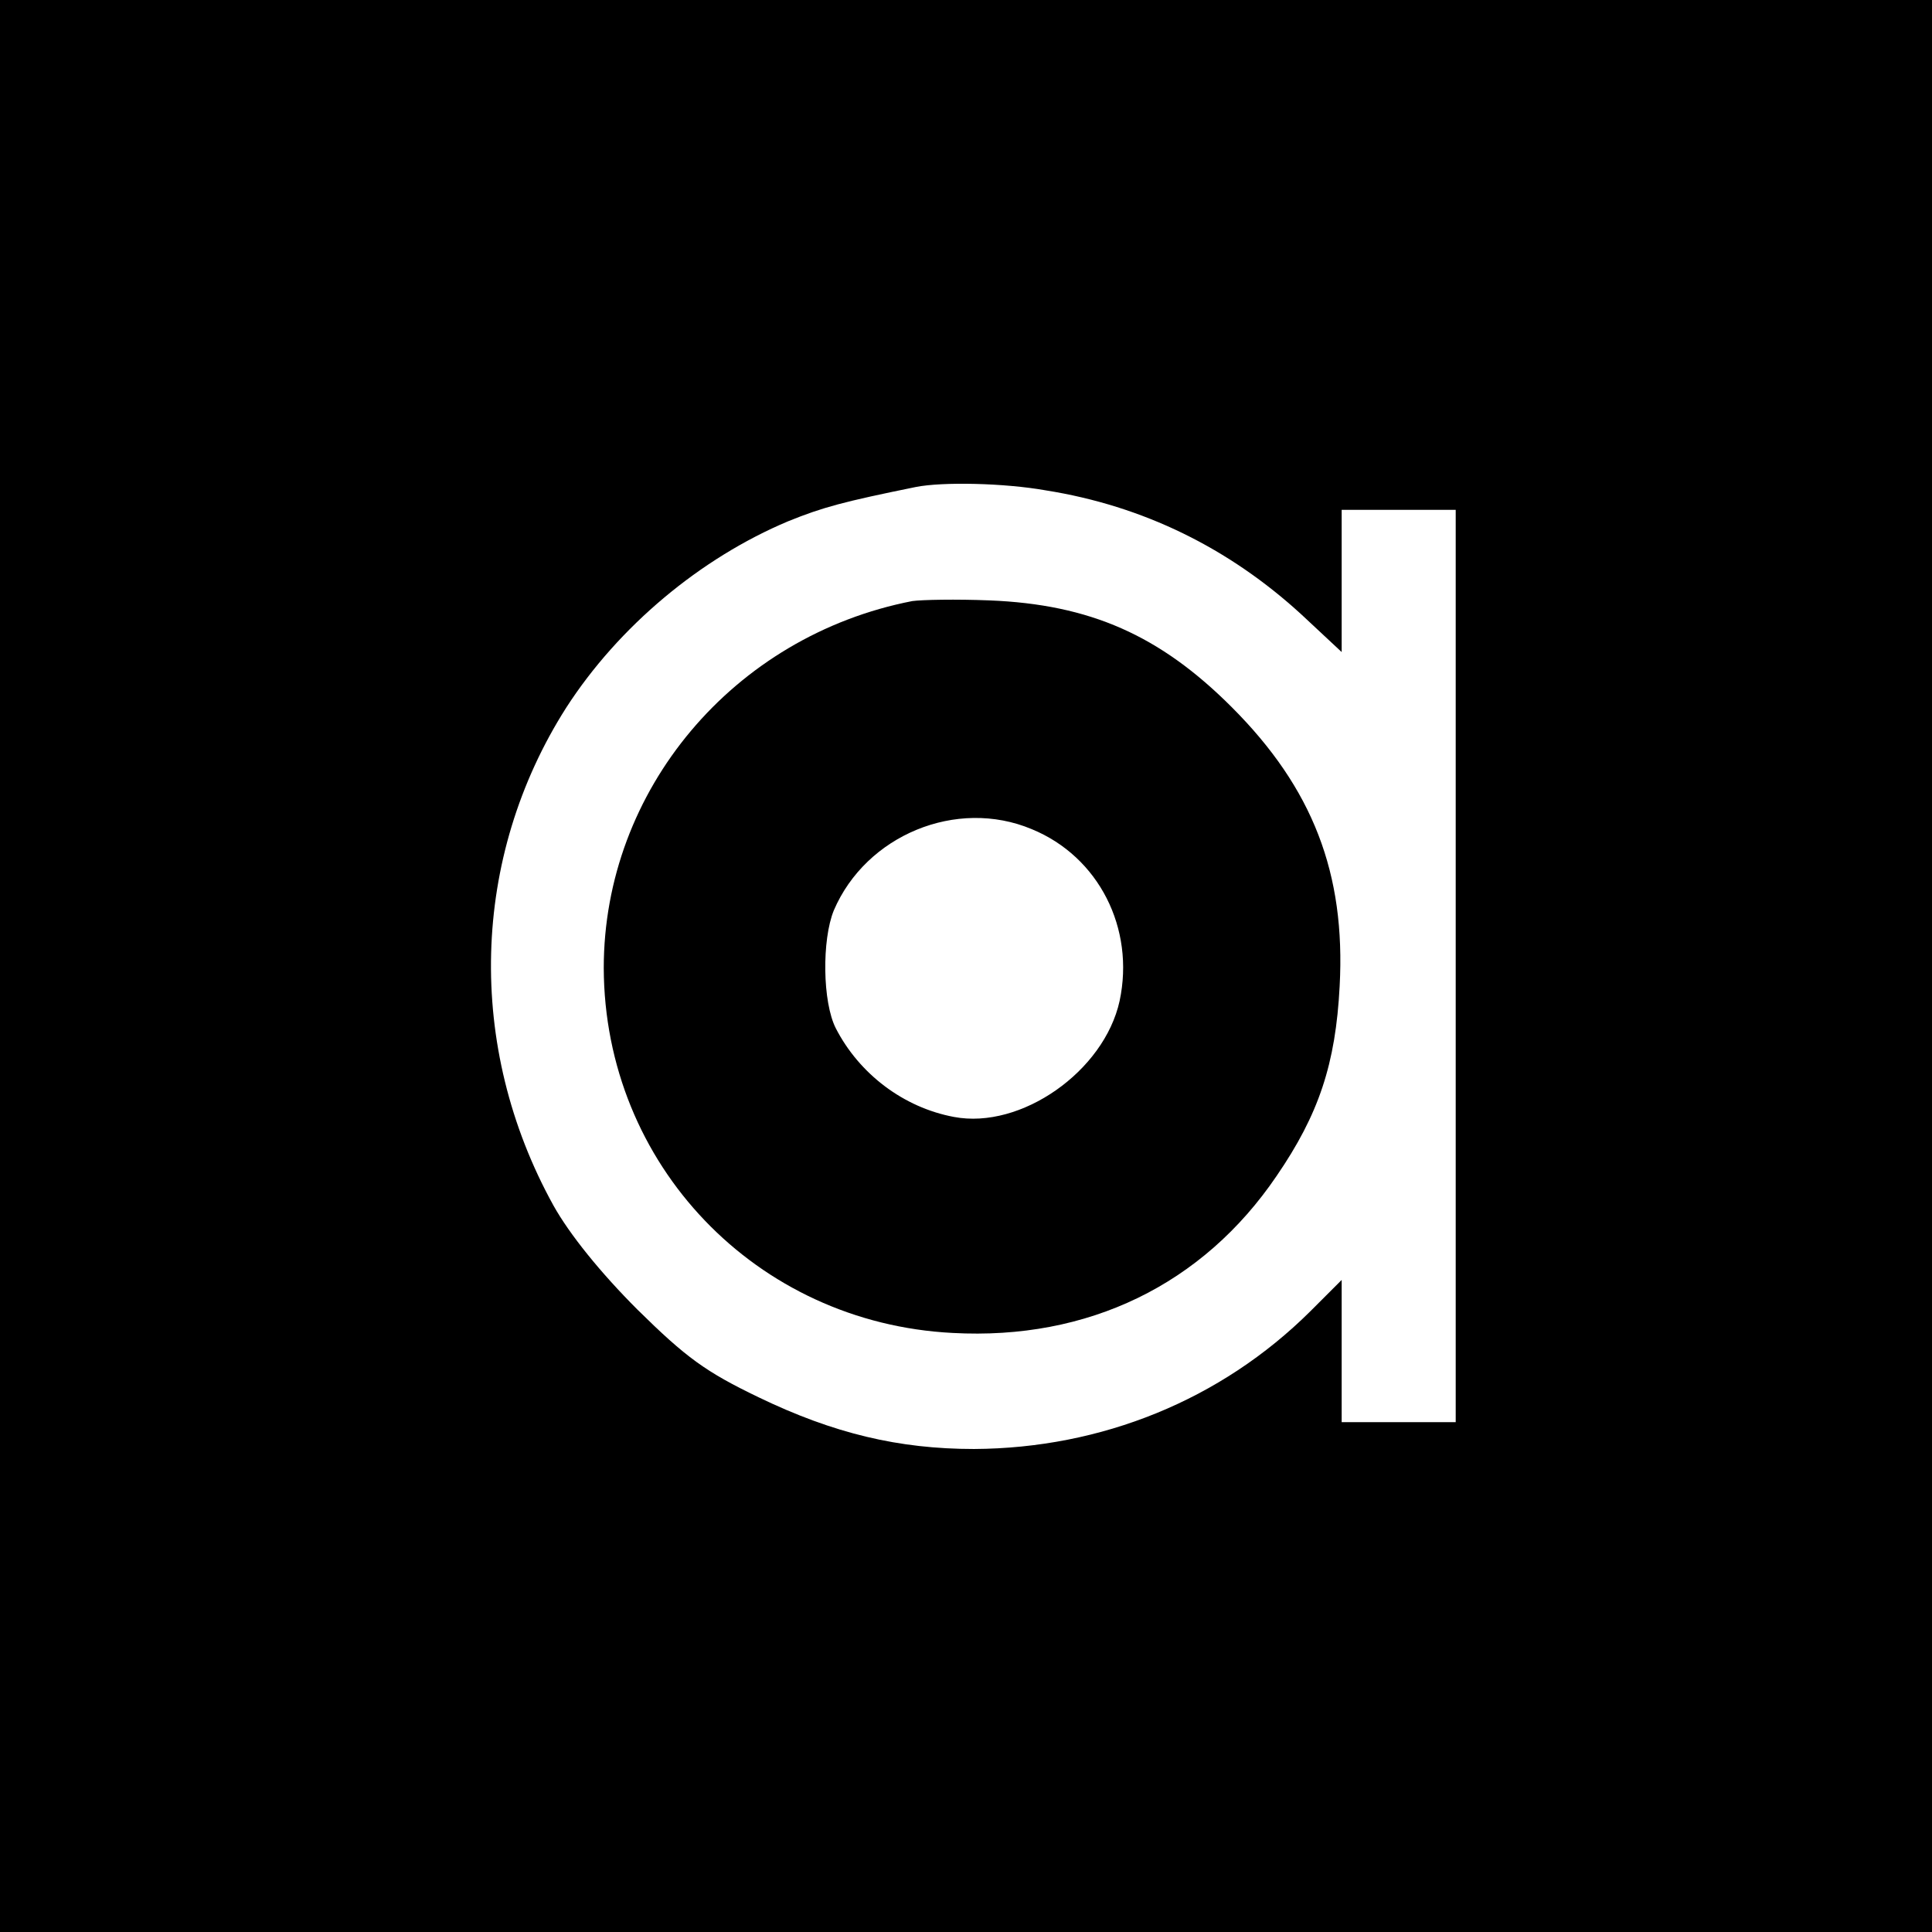 <?xml version="1.0" standalone="no"?>
<!DOCTYPE svg PUBLIC "-//W3C//DTD SVG 20010904//EN"
 "http://www.w3.org/TR/2001/REC-SVG-20010904/DTD/svg10.dtd">
<svg version="1.0" xmlns="http://www.w3.org/2000/svg"
 width="288pt" height="288pt" viewBox="0 0 288 288"
 preserveAspectRatio="xMidYMid meet">
<g transform="translate(0,288) scale(0.1,-0.1)"
fill="#000000" stroke="none">
<path d="M0 1440 l0 -1440 1440 0 1440 0 0 1440 0 1440 -1440 0 -1440 0 0
-1440z m1559 709 c145 -23 273 -86 381 -185 l60 -56 0 106 0 106 85 0 85 0 0
-680 0 -680 -85 0 -85 0 0 106 0 106 -47 -47 c-133 -132 -311 -204 -501 -205
-112 0 -209 23 -321 77 -79 38 -108 59 -181 131 -55 55 -101 112 -125 155
-131 237 -123 519 19 742 78 121 200 223 331 278 52 21 82 29 190 51 40 8 132
6 194 -5z"/>
<path d="M1360 1984 c-267 -52 -460 -282 -460 -547 1 -293 227 -529 520 -544
202 -11 373 72 483 234 63 92 88 167 94 283 9 168 -40 295 -161 416 -107 107
-211 153 -361 159 -49 2 -101 1 -115 -1z m178 -340 c100 -41 154 -148 131
-256 -23 -105 -147 -192 -247 -173 -75 14 -141 64 -176 132 -20 39 -21 132 -3
176 48 112 183 168 295 121z"/>
</g>
</svg>

